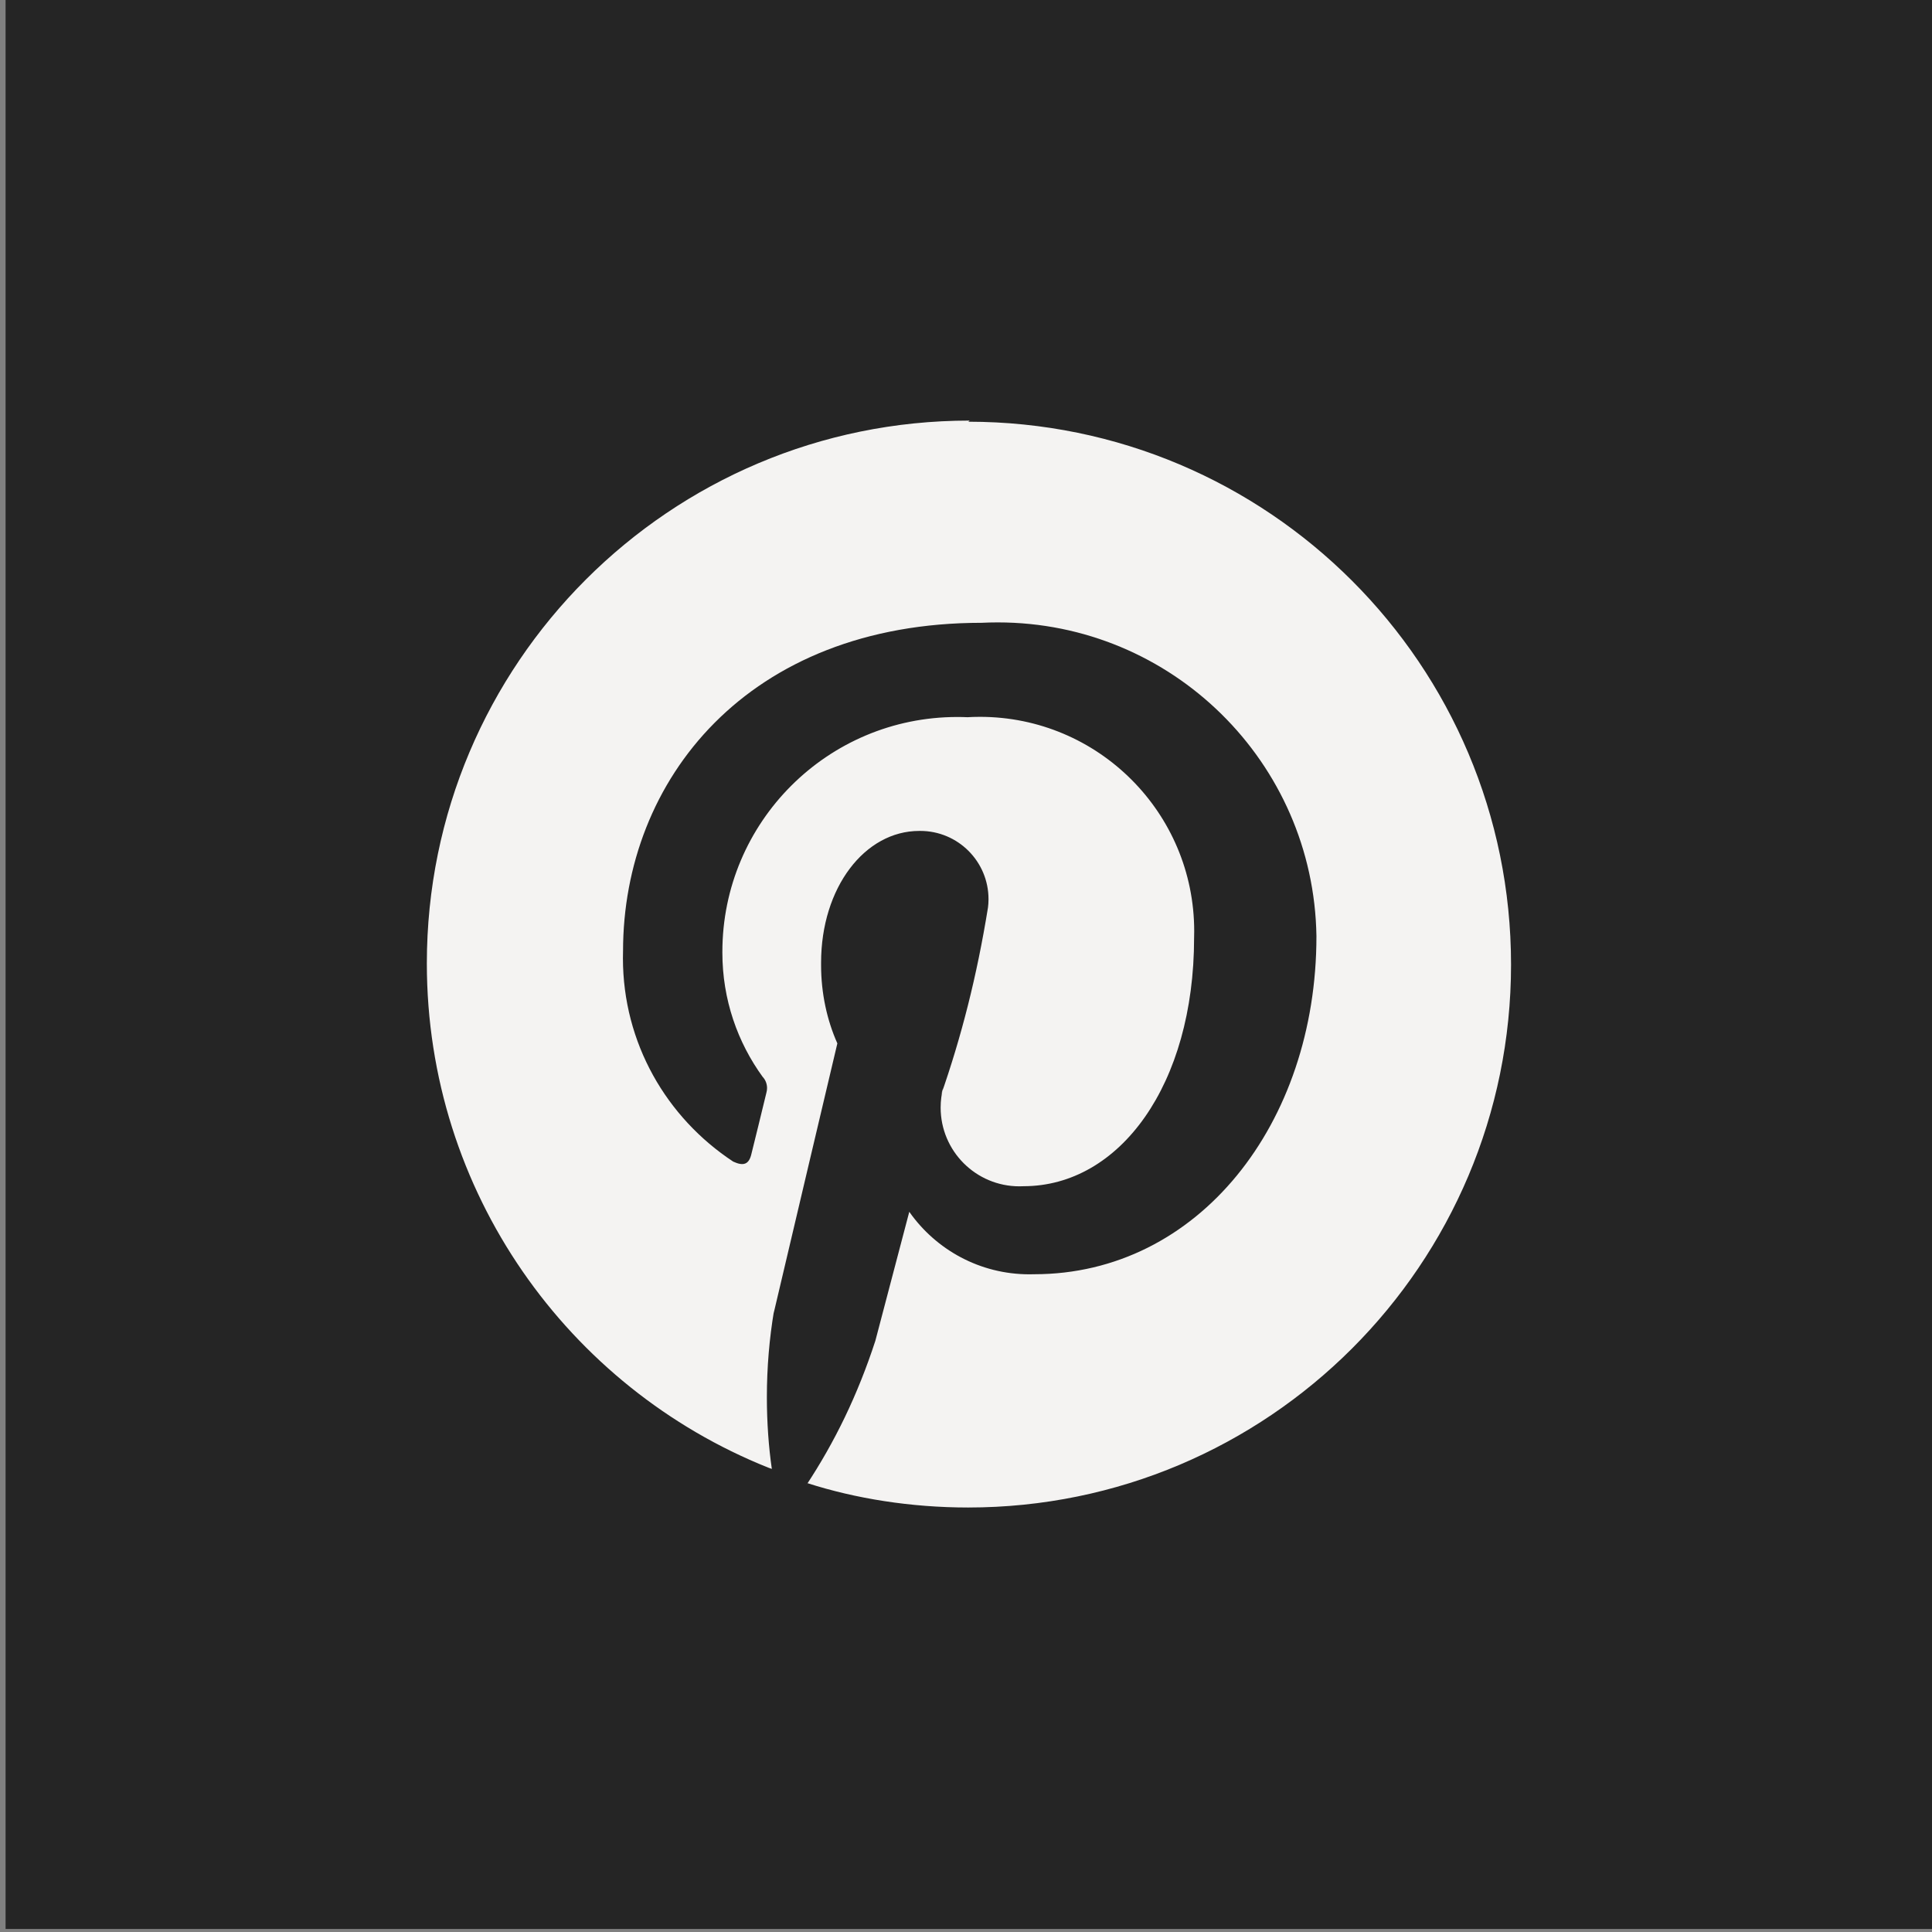 <?xml version="1.0" encoding="UTF-8" standalone="no"?>
<!DOCTYPE svg PUBLIC "-//W3C//DTD SVG 1.1//EN" "http://www.w3.org/Graphics/SVG/1.1/DTD/svg11.dtd">
<svg width="100%" height="100%" viewBox="0 0 960 960" version="1.1" xmlns="http://www.w3.org/2000/svg" xmlns:xlink="http://www.w3.org/1999/xlink" xml:space="preserve" xmlns:serif="http://www.serif.com/" style="fill-rule:evenodd;clip-rule:evenodd;stroke-linejoin:round;stroke-miterlimit:2;">
    <rect x="0" y="0" width="960" height="960" fill="#808080" stroke="none"/>
    <g transform="matrix(1,0,0,1,-53497,-3982.99)">
        <g id="pintrest" transform="matrix(0.999,0,0,0.999,49132.8,1915.16)">
            <rect x="4369.99" y="2069.03" width="961.281" height="960.561" style="fill:none;"/>
            <clipPath id="_clip1">
                <rect x="4369.99" y="2069.03" width="961.281" height="960.561"/>
            </clipPath>
            <g clip-path="url(#_clip1)">
                <g transform="matrix(0.851,0,0,0.85,51.963,559.882)">
                    <rect x="5075.65" y="1775.56" width="1129.68" height="1129.68" style="fill:rgb(37,37,37);"/>
                </g>
                <g transform="matrix(0.721,0,0,0.721,4562.13,2261)">
                    <path d="M400.525,25.1L400.475,25.1C193.65,25.1 26,192.75 26,399.575C26,557.275 123.475,692.2 261.475,747.4L264,748.3C261.825,733.425 260.575,716.275 260.575,698.825C260.575,678.35 262.275,658.275 265.575,638.75L265.275,640.85C272.125,611.575 309.2,454.75 309.2,454.75C302.1,438.85 297.975,420.275 297.975,400.75L297.975,399.025L297.975,399.125C297.975,347.175 328.175,308.175 365.7,308.175L366.4,308.175C392.4,308.175 413.475,329.25 413.475,355.25C413.475,357.25 413.35,359.225 413.1,361.15L413.125,360.925C405.45,408.5 394.675,450.5 380.525,490.9L382.125,485.65C381.075,489.675 380.45,494.275 380.45,499.025C380.45,529.025 404.775,553.35 434.775,553.35C435.75,553.35 436.725,553.325 437.7,553.275L437.575,553.275C504.05,553.275 555.3,483.15 555.3,381.85C555.35,380.5 555.375,378.9 555.375,377.3C555.375,295.675 489.2,229.475 407.55,229.475C404.475,229.475 401.45,229.575 398.425,229.75L398.85,229.725C396.775,229.625 394.35,229.575 391.925,229.575C302.425,229.575 229.875,302.125 229.875,391.625L229.875,392.175L229.875,392.15L229.875,392.175C229.875,424.35 240.3,454.075 257.925,478.2L257.65,477.8C259.55,479.825 260.7,482.575 260.7,485.575C260.7,486.65 260.55,487.675 260.275,488.65L260.3,488.575C257.5,500.3 251.15,526.025 249.875,531.15C248.225,538.175 244.5,539.625 237.35,536.3C191.275,505.95 161.275,454.45 161.275,395.95C161.275,394.25 161.3,392.575 161.35,390.9L161.35,391.15C161.35,273.175 247.2,164.6 408.775,164.6C412.075,164.425 415.95,164.325 419.825,164.325C540.1,164.325 637.825,260.875 639.7,380.7L639.7,380.875C639.7,510.05 558.25,614 444.975,614C444,614.025 442.825,614.05 441.675,614.05C407.525,614.05 377.35,597.125 359.025,571.225L358.825,570.9L335.425,659.875C323.225,697.35 307.35,729.875 287.675,759.675L288.625,758.15C321.75,768.775 359.875,774.925 399.425,774.925C606.275,774.925 773.95,607.25 773.95,400.4C773.95,193.6 606.325,25.95 399.525,25.875L400.525,25.1Z" style="fill:rgb(244,243,242);fill-rule:nonzero;"/>
                </g>
            </g>
        </g>
        <g id="Isolation-Mode" serif:id="Isolation Mode">
        </g>
        <g id="paypal_logo">
        </g>
        <g id="shopping-bag-check">
        </g>
        <g id="shopping-bag-x">
        </g>
        <g id="icon_chat">
        </g>
    </g>
</svg>
